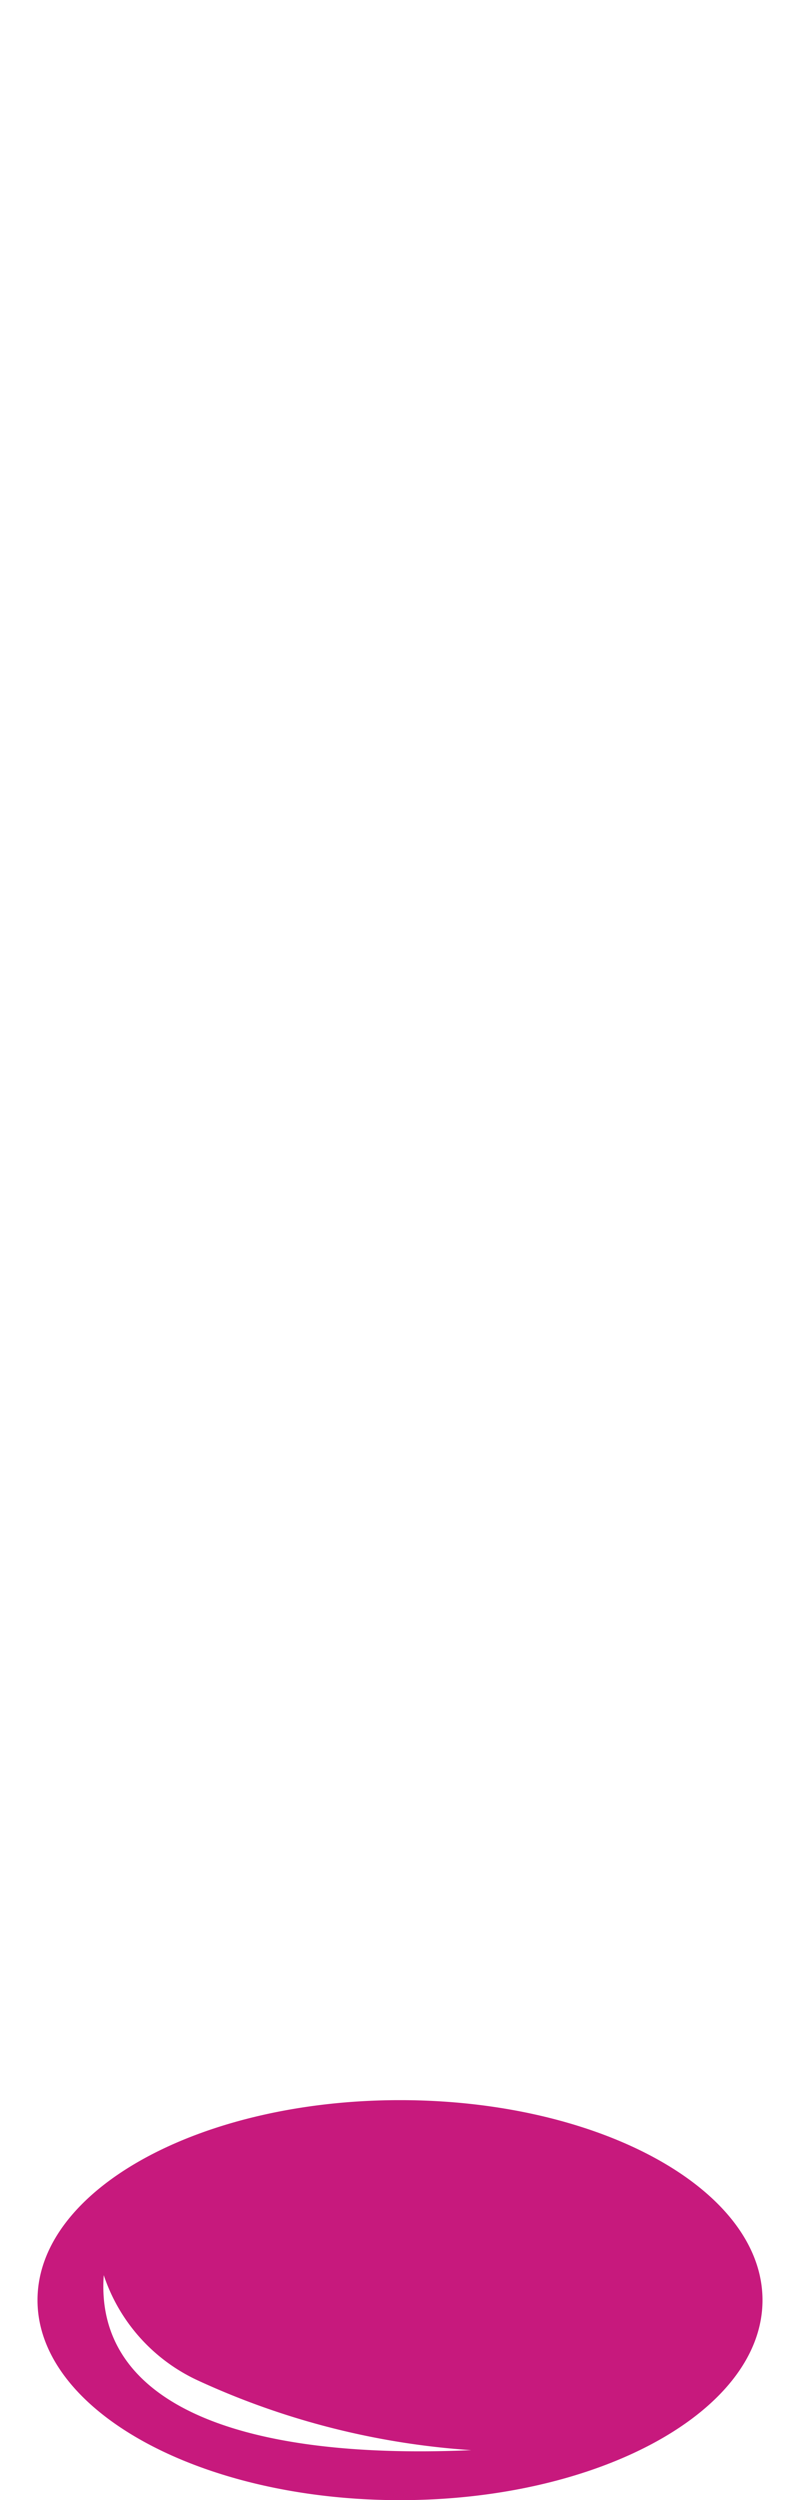 <svg id="Ebene_1" data-name="Ebene 1" xmlns="http://www.w3.org/2000/svg" viewBox="0 0 32 100"><defs><style>.cls-1{fill:#c7197d;}</style></defs><path id="Pfad_4064" data-name="Pfad 4064" class="cls-1" d="M16,84C8,84,1.5,87.58,1.5,92S8,100,16,100s14.5-3.58,14.5-8S24,84,16,84ZM4.15,91a7.11,7.11,0,0,0,3.76,4.21A31,31,0,0,0,18.85,98C9.27,98.42,3.79,96,4.15,91Z"/></svg>